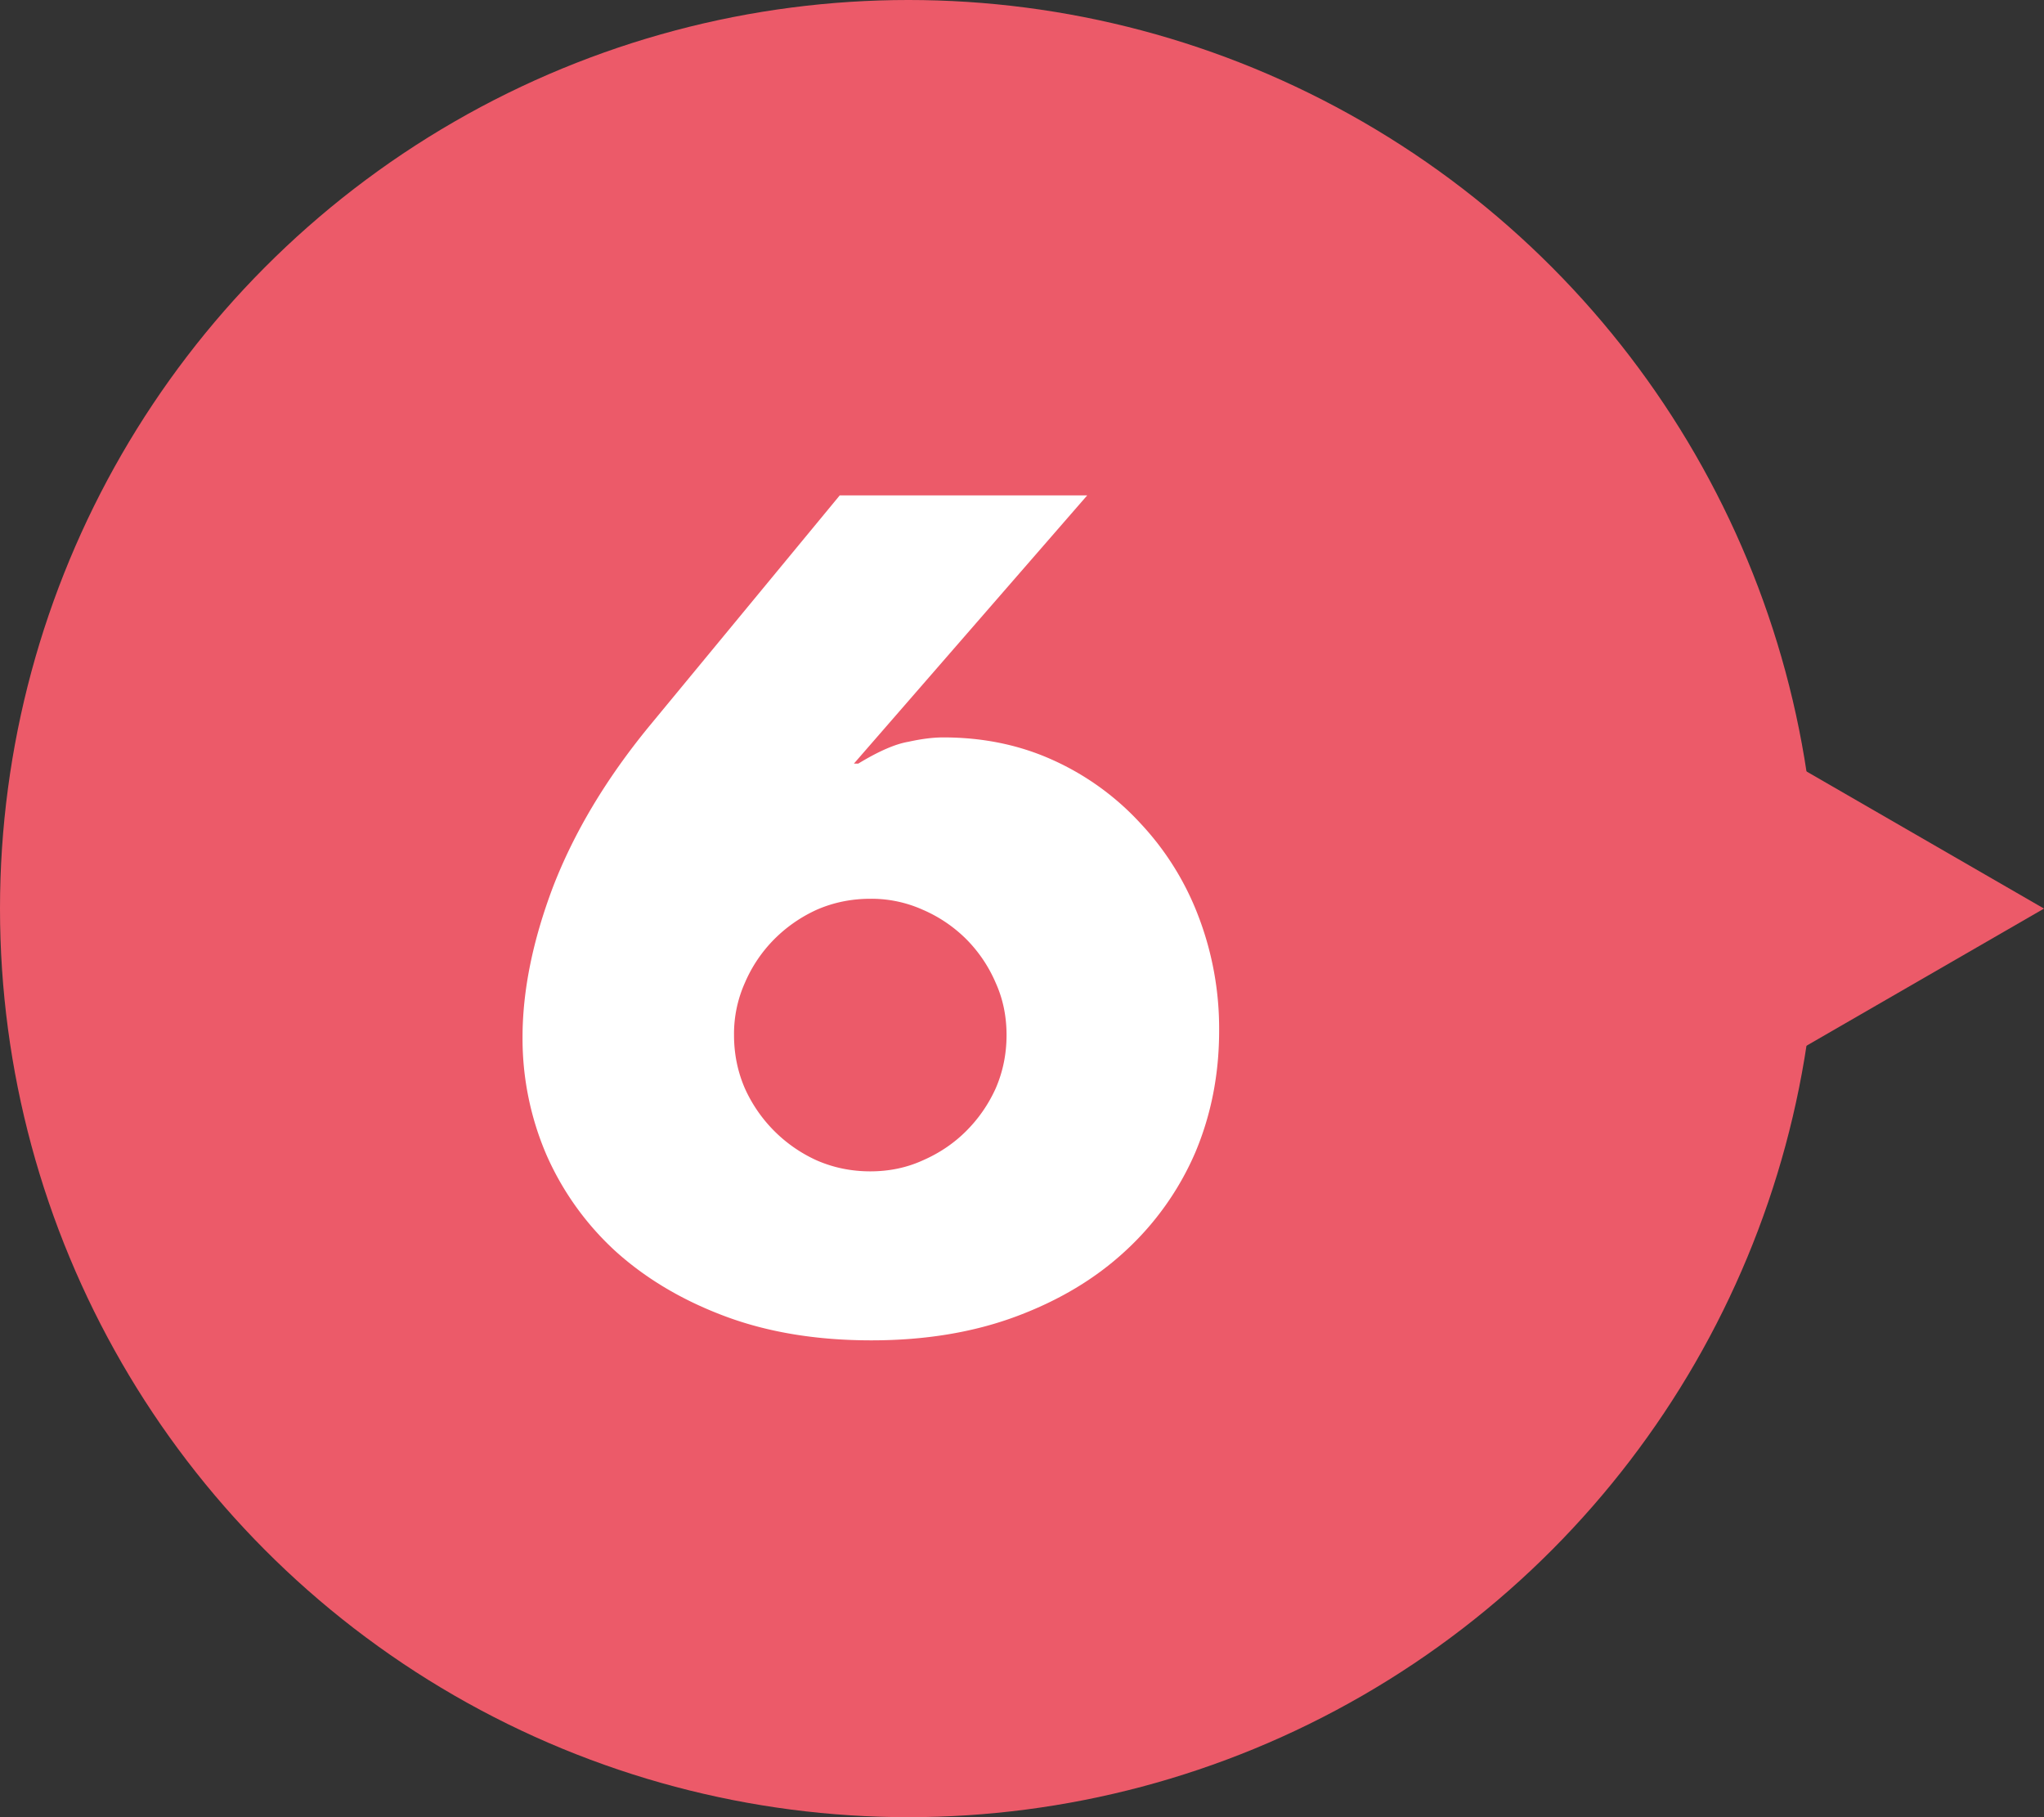 <?xml version="1.0" encoding="utf-8"?>
<svg xmlns="http://www.w3.org/2000/svg" fill="none" height="40" width="45">
  <rect width="100%" height="100%" fill="#333333" stroke="none"/>
  <path d="m45 20-7.5 4.33v-8.66L45 20z" fill="#EC5A69"/>
  <circle cx="20" cy="20" fill="#EC5A69" r="20"/>
  <path d="M23.936 10.904 18.8 16.808h.096c.448-.272.816-.432 1.104-.48.288-.064.544-.096.768-.096.88 0 1.688.168 2.424.504a5.92 5.92 0 0 1 1.92 1.392 6.199 6.199 0 0 1 1.272 2.04 6.91 6.91 0 0 1 .456 2.52c0 .96-.176 1.856-.528 2.688a6.363 6.363 0 0 1-1.536 2.16c-.656.608-1.456 1.088-2.4 1.44-.944.352-2.008.528-3.192.528-1.2 0-2.272-.176-3.216-.528-.944-.352-1.752-.832-2.424-1.44a6.332 6.332 0 0 1-1.512-2.112 6.474 6.474 0 0 1-.528-2.592c0-1.024.224-2.128.672-3.312.464-1.2 1.168-2.376 2.112-3.528l4.2-5.088h5.448zm-7.776 11.88c0 .416.08.808.24 1.176a3.165 3.165 0 0 0 1.584 1.584c.368.16.76.24 1.176.24.416 0 .8-.08 1.152-.24.368-.16.688-.376.96-.648s.488-.584.648-.936c.16-.368.24-.76.24-1.176 0-.416-.08-.8-.24-1.152a3.079 3.079 0 0 0-.648-.96 3.079 3.079 0 0 0-.96-.648 2.75 2.75 0 0 0-1.152-.24c-.416 0-.808.08-1.176.24-.352.16-.664.376-.936.648a3.079 3.079 0 0 0-.648.96 2.75 2.75 0 0 0-.24 1.152z" fill="#fff"/>
</svg>